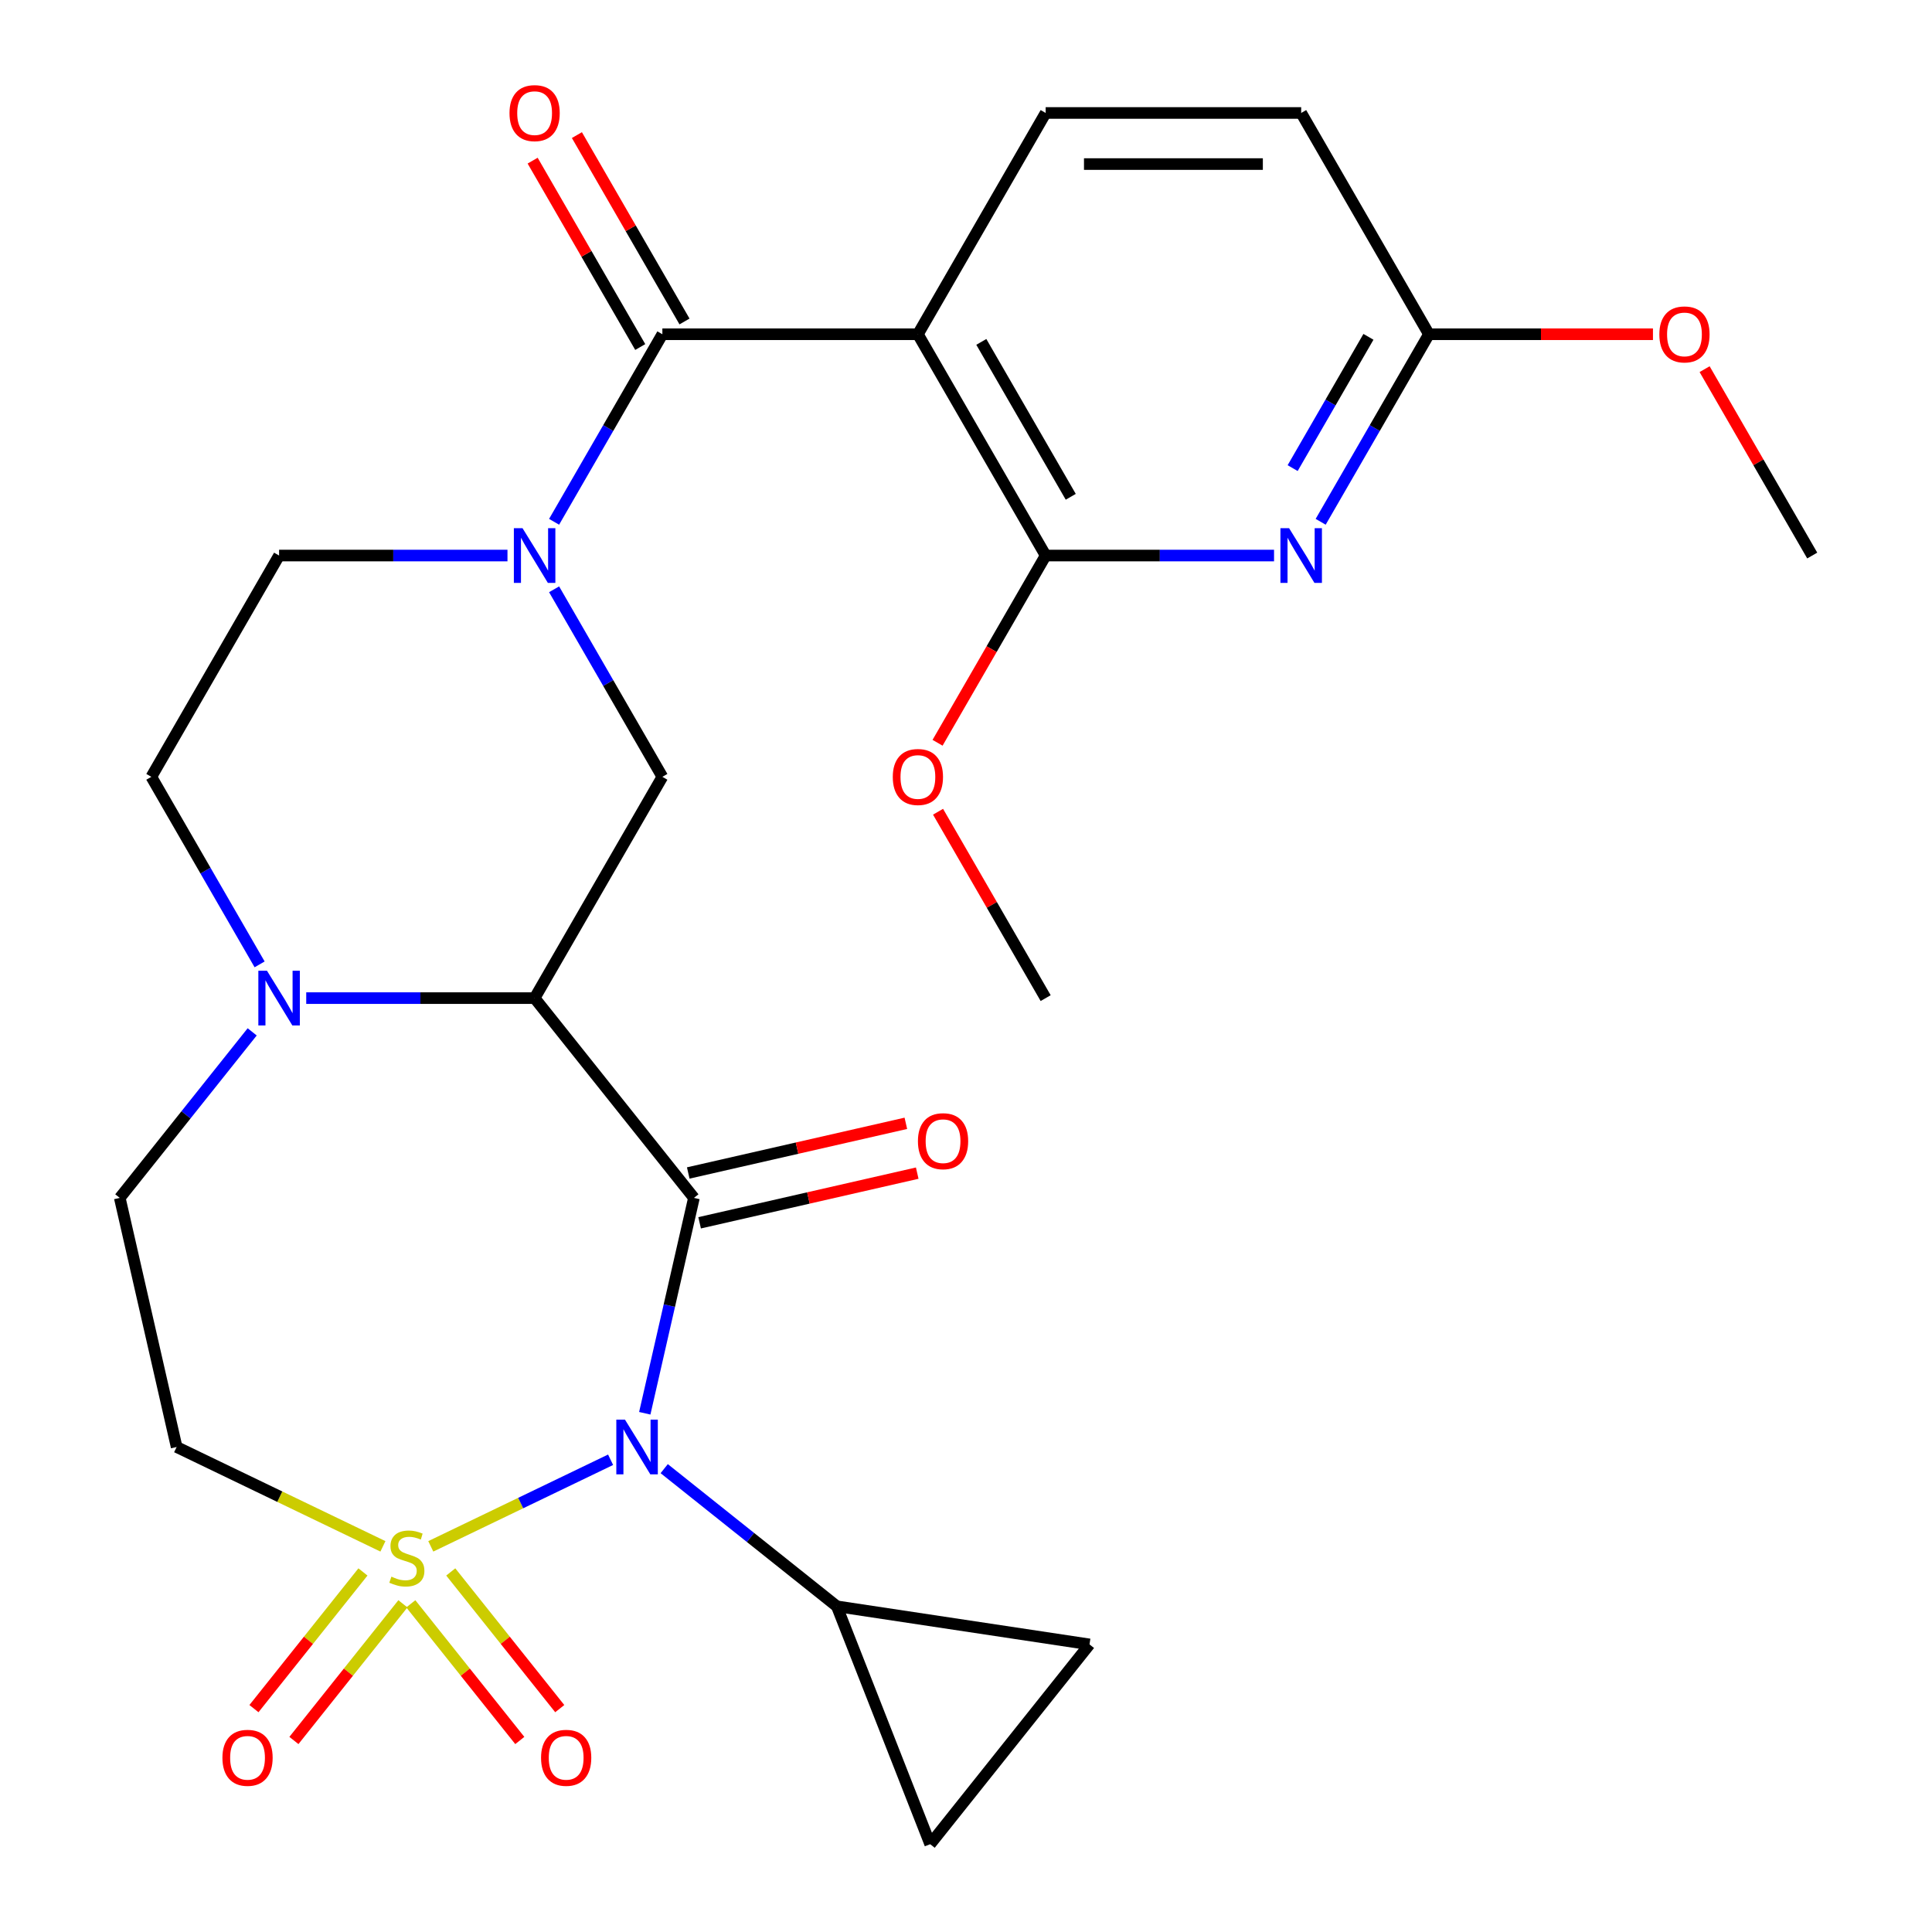 <?xml version='1.0' encoding='iso-8859-1'?>
<svg version='1.1' baseProfile='full'
              xmlns='http://www.w3.org/2000/svg'
                      xmlns:rdkit='http://www.rdkit.org/xml'
                      xmlns:xlink='http://www.w3.org/1999/xlink'
                  xml:space='preserve'
width='1000px' height='1000px' viewBox='0 0 1000 1000'>
<!-- END OF HEADER -->
<rect style='opacity:1.0;fill:#FFFFFF;stroke:none' width='1000' height='1000' x='0' y='0'> </rect>
<path class='bond-0' d='M 222.973,800.388 L 269.508,777.978' style='fill:none;fill-rule:evenodd;stroke:#CCCC00;stroke-width:6px;stroke-linecap:butt;stroke-linejoin:miter;stroke-opacity:1' />
<path class='bond-0' d='M 269.508,777.978 L 316.044,755.568' style='fill:none;fill-rule:evenodd;stroke:#0000FF;stroke-width:6px;stroke-linecap:butt;stroke-linejoin:miter;stroke-opacity:1' />
<path class='bond-1' d='M 198.2,800.388 L 144.813,774.679' style='fill:none;fill-rule:evenodd;stroke:#CCCC00;stroke-width:6px;stroke-linecap:butt;stroke-linejoin:miter;stroke-opacity:1' />
<path class='bond-1' d='M 144.813,774.679 L 91.427,748.969' style='fill:none;fill-rule:evenodd;stroke:#000000;stroke-width:6px;stroke-linecap:butt;stroke-linejoin:miter;stroke-opacity:1' />
<path class='bond-2' d='M 212.633,830.132 L 240.84,865.502' style='fill:none;fill-rule:evenodd;stroke:#CCCC00;stroke-width:6px;stroke-linecap:butt;stroke-linejoin:miter;stroke-opacity:1' />
<path class='bond-2' d='M 240.84,865.502 L 269.047,900.873' style='fill:none;fill-rule:evenodd;stroke:#FF0000;stroke-width:6px;stroke-linecap:butt;stroke-linejoin:miter;stroke-opacity:1' />
<path class='bond-2' d='M 233.313,813.639 L 261.52,849.01' style='fill:none;fill-rule:evenodd;stroke:#CCCC00;stroke-width:6px;stroke-linecap:butt;stroke-linejoin:miter;stroke-opacity:1' />
<path class='bond-2' d='M 261.52,849.01 L 289.728,884.381' style='fill:none;fill-rule:evenodd;stroke:#FF0000;stroke-width:6px;stroke-linecap:butt;stroke-linejoin:miter;stroke-opacity:1' />
<path class='bond-3' d='M 187.86,813.639 L 159.653,849.01' style='fill:none;fill-rule:evenodd;stroke:#CCCC00;stroke-width:6px;stroke-linecap:butt;stroke-linejoin:miter;stroke-opacity:1' />
<path class='bond-3' d='M 159.653,849.01 L 131.445,884.381' style='fill:none;fill-rule:evenodd;stroke:#FF0000;stroke-width:6px;stroke-linecap:butt;stroke-linejoin:miter;stroke-opacity:1' />
<path class='bond-3' d='M 208.54,830.132 L 180.333,865.502' style='fill:none;fill-rule:evenodd;stroke:#CCCC00;stroke-width:6px;stroke-linecap:butt;stroke-linejoin:miter;stroke-opacity:1' />
<path class='bond-3' d='M 180.333,865.502 L 152.126,900.873' style='fill:none;fill-rule:evenodd;stroke:#FF0000;stroke-width:6px;stroke-linecap:butt;stroke-linejoin:miter;stroke-opacity:1' />
<path class='bond-4' d='M 333.733,731.503 L 346.455,675.765' style='fill:none;fill-rule:evenodd;stroke:#0000FF;stroke-width:6px;stroke-linecap:butt;stroke-linejoin:miter;stroke-opacity:1' />
<path class='bond-4' d='M 346.455,675.765 L 359.177,620.027' style='fill:none;fill-rule:evenodd;stroke:#000000;stroke-width:6px;stroke-linecap:butt;stroke-linejoin:miter;stroke-opacity:1' />
<path class='bond-5' d='M 343.793,760.171 L 388.471,795.8' style='fill:none;fill-rule:evenodd;stroke:#0000FF;stroke-width:6px;stroke-linecap:butt;stroke-linejoin:miter;stroke-opacity:1' />
<path class='bond-5' d='M 388.471,795.8 L 433.15,831.43' style='fill:none;fill-rule:evenodd;stroke:#000000;stroke-width:6px;stroke-linecap:butt;stroke-linejoin:miter;stroke-opacity:1' />
<path class='bond-6' d='M 359.177,620.027 L 276.715,516.624' style='fill:none;fill-rule:evenodd;stroke:#000000;stroke-width:6px;stroke-linecap:butt;stroke-linejoin:miter;stroke-opacity:1' />
<path class='bond-7' d='M 362.12,632.921 L 418.437,620.067' style='fill:none;fill-rule:evenodd;stroke:#000000;stroke-width:6px;stroke-linecap:butt;stroke-linejoin:miter;stroke-opacity:1' />
<path class='bond-7' d='M 418.437,620.067 L 474.755,607.213' style='fill:none;fill-rule:evenodd;stroke:#FF0000;stroke-width:6px;stroke-linecap:butt;stroke-linejoin:miter;stroke-opacity:1' />
<path class='bond-7' d='M 356.234,607.133 L 412.551,594.279' style='fill:none;fill-rule:evenodd;stroke:#000000;stroke-width:6px;stroke-linecap:butt;stroke-linejoin:miter;stroke-opacity:1' />
<path class='bond-7' d='M 412.551,594.279 L 468.869,581.425' style='fill:none;fill-rule:evenodd;stroke:#FF0000;stroke-width:6px;stroke-linecap:butt;stroke-linejoin:miter;stroke-opacity:1' />
<path class='bond-8' d='M 276.715,516.624 L 342.844,402.086' style='fill:none;fill-rule:evenodd;stroke:#000000;stroke-width:6px;stroke-linecap:butt;stroke-linejoin:miter;stroke-opacity:1' />
<path class='bond-9' d='M 276.715,516.624 L 217.61,516.624' style='fill:none;fill-rule:evenodd;stroke:#000000;stroke-width:6px;stroke-linecap:butt;stroke-linejoin:miter;stroke-opacity:1' />
<path class='bond-9' d='M 217.61,516.624 L 158.504,516.624' style='fill:none;fill-rule:evenodd;stroke:#0000FF;stroke-width:6px;stroke-linecap:butt;stroke-linejoin:miter;stroke-opacity:1' />
<path class='bond-10' d='M 475.102,173.009 L 342.844,173.009' style='fill:none;fill-rule:evenodd;stroke:#000000;stroke-width:6px;stroke-linecap:butt;stroke-linejoin:miter;stroke-opacity:1' />
<path class='bond-11' d='M 475.102,173.009 L 541.231,287.547' style='fill:none;fill-rule:evenodd;stroke:#000000;stroke-width:6px;stroke-linecap:butt;stroke-linejoin:miter;stroke-opacity:1' />
<path class='bond-11' d='M 507.929,176.964 L 554.219,257.141' style='fill:none;fill-rule:evenodd;stroke:#000000;stroke-width:6px;stroke-linecap:butt;stroke-linejoin:miter;stroke-opacity:1' />
<path class='bond-12' d='M 475.102,173.009 L 541.231,58.47' style='fill:none;fill-rule:evenodd;stroke:#000000;stroke-width:6px;stroke-linecap:butt;stroke-linejoin:miter;stroke-opacity:1' />
<path class='bond-13' d='M 286.8,305.014 L 314.822,353.55' style='fill:none;fill-rule:evenodd;stroke:#0000FF;stroke-width:6px;stroke-linecap:butt;stroke-linejoin:miter;stroke-opacity:1' />
<path class='bond-13' d='M 314.822,353.55 L 342.844,402.086' style='fill:none;fill-rule:evenodd;stroke:#000000;stroke-width:6px;stroke-linecap:butt;stroke-linejoin:miter;stroke-opacity:1' />
<path class='bond-14' d='M 286.8,270.081 L 314.822,221.545' style='fill:none;fill-rule:evenodd;stroke:#0000FF;stroke-width:6px;stroke-linecap:butt;stroke-linejoin:miter;stroke-opacity:1' />
<path class='bond-14' d='M 314.822,221.545 L 342.844,173.009' style='fill:none;fill-rule:evenodd;stroke:#000000;stroke-width:6px;stroke-linecap:butt;stroke-linejoin:miter;stroke-opacity:1' />
<path class='bond-15' d='M 262.669,287.547 L 203.563,287.547' style='fill:none;fill-rule:evenodd;stroke:#0000FF;stroke-width:6px;stroke-linecap:butt;stroke-linejoin:miter;stroke-opacity:1' />
<path class='bond-15' d='M 203.563,287.547 L 144.458,287.547' style='fill:none;fill-rule:evenodd;stroke:#000000;stroke-width:6px;stroke-linecap:butt;stroke-linejoin:miter;stroke-opacity:1' />
<path class='bond-16' d='M 354.298,166.396 L 326.449,118.16' style='fill:none;fill-rule:evenodd;stroke:#000000;stroke-width:6px;stroke-linecap:butt;stroke-linejoin:miter;stroke-opacity:1' />
<path class='bond-16' d='M 326.449,118.16 L 298.6,69.924' style='fill:none;fill-rule:evenodd;stroke:#FF0000;stroke-width:6px;stroke-linecap:butt;stroke-linejoin:miter;stroke-opacity:1' />
<path class='bond-16' d='M 331.39,179.621 L 303.541,131.385' style='fill:none;fill-rule:evenodd;stroke:#000000;stroke-width:6px;stroke-linecap:butt;stroke-linejoin:miter;stroke-opacity:1' />
<path class='bond-16' d='M 303.541,131.385 L 275.692,83.149' style='fill:none;fill-rule:evenodd;stroke:#FF0000;stroke-width:6px;stroke-linecap:butt;stroke-linejoin:miter;stroke-opacity:1' />
<path class='bond-17' d='M 541.231,287.547 L 600.336,287.547' style='fill:none;fill-rule:evenodd;stroke:#000000;stroke-width:6px;stroke-linecap:butt;stroke-linejoin:miter;stroke-opacity:1' />
<path class='bond-17' d='M 600.336,287.547 L 659.442,287.547' style='fill:none;fill-rule:evenodd;stroke:#0000FF;stroke-width:6px;stroke-linecap:butt;stroke-linejoin:miter;stroke-opacity:1' />
<path class='bond-18' d='M 541.231,287.547 L 513.255,336.003' style='fill:none;fill-rule:evenodd;stroke:#000000;stroke-width:6px;stroke-linecap:butt;stroke-linejoin:miter;stroke-opacity:1' />
<path class='bond-18' d='M 513.255,336.003 L 485.278,384.459' style='fill:none;fill-rule:evenodd;stroke:#FF0000;stroke-width:6px;stroke-linecap:butt;stroke-linejoin:miter;stroke-opacity:1' />
<path class='bond-19' d='M 683.573,270.081 L 711.595,221.545' style='fill:none;fill-rule:evenodd;stroke:#0000FF;stroke-width:6px;stroke-linecap:butt;stroke-linejoin:miter;stroke-opacity:1' />
<path class='bond-19' d='M 711.595,221.545 L 739.617,173.009' style='fill:none;fill-rule:evenodd;stroke:#000000;stroke-width:6px;stroke-linecap:butt;stroke-linejoin:miter;stroke-opacity:1' />
<path class='bond-19' d='M 669.072,242.294 L 688.687,208.319' style='fill:none;fill-rule:evenodd;stroke:#0000FF;stroke-width:6px;stroke-linecap:butt;stroke-linejoin:miter;stroke-opacity:1' />
<path class='bond-19' d='M 688.687,208.319 L 708.303,174.344' style='fill:none;fill-rule:evenodd;stroke:#000000;stroke-width:6px;stroke-linecap:butt;stroke-linejoin:miter;stroke-opacity:1' />
<path class='bond-20' d='M 130.529,534.091 L 96.263,577.059' style='fill:none;fill-rule:evenodd;stroke:#0000FF;stroke-width:6px;stroke-linecap:butt;stroke-linejoin:miter;stroke-opacity:1' />
<path class='bond-20' d='M 96.263,577.059 L 61.996,620.027' style='fill:none;fill-rule:evenodd;stroke:#000000;stroke-width:6px;stroke-linecap:butt;stroke-linejoin:miter;stroke-opacity:1' />
<path class='bond-21' d='M 134.373,499.158 L 106.351,450.622' style='fill:none;fill-rule:evenodd;stroke:#0000FF;stroke-width:6px;stroke-linecap:butt;stroke-linejoin:miter;stroke-opacity:1' />
<path class='bond-21' d='M 106.351,450.622 L 78.329,402.086' style='fill:none;fill-rule:evenodd;stroke:#000000;stroke-width:6px;stroke-linecap:butt;stroke-linejoin:miter;stroke-opacity:1' />
<path class='bond-22' d='M 433.15,831.43 L 563.93,851.142' style='fill:none;fill-rule:evenodd;stroke:#000000;stroke-width:6px;stroke-linecap:butt;stroke-linejoin:miter;stroke-opacity:1' />
<path class='bond-23' d='M 433.15,831.43 L 481.469,954.545' style='fill:none;fill-rule:evenodd;stroke:#000000;stroke-width:6px;stroke-linecap:butt;stroke-linejoin:miter;stroke-opacity:1' />
<path class='bond-24' d='M 91.427,748.969 L 61.996,620.027' style='fill:none;fill-rule:evenodd;stroke:#000000;stroke-width:6px;stroke-linecap:butt;stroke-linejoin:miter;stroke-opacity:1' />
<path class='bond-25' d='M 563.93,851.142 L 481.469,954.545' style='fill:none;fill-rule:evenodd;stroke:#000000;stroke-width:6px;stroke-linecap:butt;stroke-linejoin:miter;stroke-opacity:1' />
<path class='bond-26' d='M 541.231,58.47 L 673.488,58.47' style='fill:none;fill-rule:evenodd;stroke:#000000;stroke-width:6px;stroke-linecap:butt;stroke-linejoin:miter;stroke-opacity:1' />
<path class='bond-26' d='M 561.069,84.922 L 653.65,84.922' style='fill:none;fill-rule:evenodd;stroke:#000000;stroke-width:6px;stroke-linecap:butt;stroke-linejoin:miter;stroke-opacity:1' />
<path class='bond-27' d='M 739.617,173.009 L 673.488,58.47' style='fill:none;fill-rule:evenodd;stroke:#000000;stroke-width:6px;stroke-linecap:butt;stroke-linejoin:miter;stroke-opacity:1' />
<path class='bond-28' d='M 739.617,173.009 L 797.593,173.009' style='fill:none;fill-rule:evenodd;stroke:#000000;stroke-width:6px;stroke-linecap:butt;stroke-linejoin:miter;stroke-opacity:1' />
<path class='bond-28' d='M 797.593,173.009 L 855.568,173.009' style='fill:none;fill-rule:evenodd;stroke:#FF0000;stroke-width:6px;stroke-linecap:butt;stroke-linejoin:miter;stroke-opacity:1' />
<path class='bond-29' d='M 144.458,287.547 L 78.329,402.086' style='fill:none;fill-rule:evenodd;stroke:#000000;stroke-width:6px;stroke-linecap:butt;stroke-linejoin:miter;stroke-opacity:1' />
<path class='bond-30' d='M 485.532,420.152 L 513.382,468.388' style='fill:none;fill-rule:evenodd;stroke:#FF0000;stroke-width:6px;stroke-linecap:butt;stroke-linejoin:miter;stroke-opacity:1' />
<path class='bond-30' d='M 513.382,468.388 L 541.231,516.624' style='fill:none;fill-rule:evenodd;stroke:#000000;stroke-width:6px;stroke-linecap:butt;stroke-linejoin:miter;stroke-opacity:1' />
<path class='bond-31' d='M 882.305,191.075 L 910.155,239.311' style='fill:none;fill-rule:evenodd;stroke:#FF0000;stroke-width:6px;stroke-linecap:butt;stroke-linejoin:miter;stroke-opacity:1' />
<path class='bond-31' d='M 910.155,239.311 L 938.004,287.547' style='fill:none;fill-rule:evenodd;stroke:#000000;stroke-width:6px;stroke-linecap:butt;stroke-linejoin:miter;stroke-opacity:1' />
<path  class='atom-0' d='M 202.586 816.073
Q 202.906 816.193, 204.226 816.753
Q 205.546 817.313, 206.986 817.673
Q 208.466 817.993, 209.906 817.993
Q 212.586 817.993, 214.146 816.713
Q 215.706 815.393, 215.706 813.113
Q 215.706 811.553, 214.906 810.593
Q 214.146 809.633, 212.946 809.113
Q 211.746 808.593, 209.746 807.993
Q 207.226 807.233, 205.706 806.513
Q 204.226 805.793, 203.146 804.273
Q 202.106 802.753, 202.106 800.193
Q 202.106 796.633, 204.506 794.433
Q 206.946 792.233, 211.746 792.233
Q 215.026 792.233, 218.746 793.793
L 217.826 796.873
Q 214.426 795.473, 211.866 795.473
Q 209.106 795.473, 207.586 796.633
Q 206.066 797.753, 206.106 799.713
Q 206.106 801.233, 206.866 802.153
Q 207.666 803.073, 208.786 803.593
Q 209.946 804.113, 211.866 804.713
Q 214.426 805.513, 215.946 806.313
Q 217.466 807.113, 218.546 808.753
Q 219.666 810.353, 219.666 813.113
Q 219.666 817.033, 217.026 819.153
Q 214.426 821.233, 210.066 821.233
Q 207.546 821.233, 205.626 820.673
Q 203.746 820.153, 201.506 819.233
L 202.586 816.073
' fill='#CCCC00'/>
<path  class='atom-1' d='M 323.487 734.809
L 332.767 749.809
Q 333.687 751.289, 335.167 753.969
Q 336.647 756.649, 336.727 756.809
L 336.727 734.809
L 340.487 734.809
L 340.487 763.129
L 336.607 763.129
L 326.647 746.729
Q 325.487 744.809, 324.247 742.609
Q 323.047 740.409, 322.687 739.729
L 322.687 763.129
L 319.007 763.129
L 319.007 734.809
L 323.487 734.809
' fill='#0000FF'/>
<path  class='atom-5' d='M 270.455 273.387
L 279.735 288.387
Q 280.655 289.867, 282.135 292.547
Q 283.615 295.227, 283.695 295.387
L 283.695 273.387
L 287.455 273.387
L 287.455 301.707
L 283.575 301.707
L 273.615 285.307
Q 272.455 283.387, 271.215 281.187
Q 270.015 278.987, 269.655 278.307
L 269.655 301.707
L 265.975 301.707
L 265.975 273.387
L 270.455 273.387
' fill='#0000FF'/>
<path  class='atom-8' d='M 667.228 273.387
L 676.508 288.387
Q 677.428 289.867, 678.908 292.547
Q 680.388 295.227, 680.468 295.387
L 680.468 273.387
L 684.228 273.387
L 684.228 301.707
L 680.348 301.707
L 670.388 285.307
Q 669.228 283.387, 667.988 281.187
Q 666.788 278.987, 666.428 278.307
L 666.428 301.707
L 662.748 301.707
L 662.748 273.387
L 667.228 273.387
' fill='#0000FF'/>
<path  class='atom-9' d='M 138.198 502.464
L 147.478 517.464
Q 148.398 518.944, 149.878 521.624
Q 151.358 524.304, 151.438 524.464
L 151.438 502.464
L 155.198 502.464
L 155.198 530.784
L 151.318 530.784
L 141.358 514.384
Q 140.198 512.464, 138.958 510.264
Q 137.758 508.064, 137.398 507.384
L 137.398 530.784
L 133.718 530.784
L 133.718 502.464
L 138.198 502.464
' fill='#0000FF'/>
<path  class='atom-15' d='M 280.048 909.837
Q 280.048 903.037, 283.408 899.237
Q 286.768 895.437, 293.048 895.437
Q 299.328 895.437, 302.688 899.237
Q 306.048 903.037, 306.048 909.837
Q 306.048 916.717, 302.648 920.637
Q 299.248 924.517, 293.048 924.517
Q 286.808 924.517, 283.408 920.637
Q 280.048 916.757, 280.048 909.837
M 293.048 921.317
Q 297.368 921.317, 299.688 918.437
Q 302.048 915.517, 302.048 909.837
Q 302.048 904.277, 299.688 901.477
Q 297.368 898.637, 293.048 898.637
Q 288.728 898.637, 286.368 901.437
Q 284.048 904.237, 284.048 909.837
Q 284.048 915.557, 286.368 918.437
Q 288.728 921.317, 293.048 921.317
' fill='#FF0000'/>
<path  class='atom-16' d='M 115.125 909.837
Q 115.125 903.037, 118.485 899.237
Q 121.845 895.437, 128.125 895.437
Q 134.405 895.437, 137.765 899.237
Q 141.125 903.037, 141.125 909.837
Q 141.125 916.717, 137.725 920.637
Q 134.325 924.517, 128.125 924.517
Q 121.885 924.517, 118.485 920.637
Q 115.125 916.757, 115.125 909.837
M 128.125 921.317
Q 132.445 921.317, 134.765 918.437
Q 137.125 915.517, 137.125 909.837
Q 137.125 904.277, 134.765 901.477
Q 132.445 898.637, 128.125 898.637
Q 123.805 898.637, 121.445 901.437
Q 119.125 904.237, 119.125 909.837
Q 119.125 915.557, 121.445 918.437
Q 123.805 921.317, 128.125 921.317
' fill='#FF0000'/>
<path  class='atom-18' d='M 475.118 590.677
Q 475.118 583.877, 478.478 580.077
Q 481.838 576.277, 488.118 576.277
Q 494.398 576.277, 497.758 580.077
Q 501.118 583.877, 501.118 590.677
Q 501.118 597.557, 497.718 601.477
Q 494.318 605.357, 488.118 605.357
Q 481.878 605.357, 478.478 601.477
Q 475.118 597.597, 475.118 590.677
M 488.118 602.157
Q 492.438 602.157, 494.758 599.277
Q 497.118 596.357, 497.118 590.677
Q 497.118 585.117, 494.758 582.317
Q 492.438 579.477, 488.118 579.477
Q 483.798 579.477, 481.438 582.277
Q 479.118 585.077, 479.118 590.677
Q 479.118 596.397, 481.438 599.277
Q 483.798 602.157, 488.118 602.157
' fill='#FF0000'/>
<path  class='atom-22' d='M 263.715 58.55
Q 263.715 51.75, 267.075 47.95
Q 270.435 44.15, 276.715 44.15
Q 282.995 44.15, 286.355 47.95
Q 289.715 51.75, 289.715 58.55
Q 289.715 65.43, 286.315 69.35
Q 282.915 73.23, 276.715 73.23
Q 270.475 73.23, 267.075 69.35
Q 263.715 65.47, 263.715 58.55
M 276.715 70.03
Q 281.035 70.03, 283.355 67.15
Q 285.715 64.23, 285.715 58.55
Q 285.715 52.99, 283.355 50.19
Q 281.035 47.35, 276.715 47.35
Q 272.395 47.35, 270.035 50.15
Q 267.715 52.95, 267.715 58.55
Q 267.715 64.27, 270.035 67.15
Q 272.395 70.03, 276.715 70.03
' fill='#FF0000'/>
<path  class='atom-25' d='M 462.102 402.166
Q 462.102 395.366, 465.462 391.566
Q 468.822 387.766, 475.102 387.766
Q 481.382 387.766, 484.742 391.566
Q 488.102 395.366, 488.102 402.166
Q 488.102 409.046, 484.702 412.966
Q 481.302 416.846, 475.102 416.846
Q 468.862 416.846, 465.462 412.966
Q 462.102 409.086, 462.102 402.166
M 475.102 413.646
Q 479.422 413.646, 481.742 410.766
Q 484.102 407.846, 484.102 402.166
Q 484.102 396.606, 481.742 393.806
Q 479.422 390.966, 475.102 390.966
Q 470.782 390.966, 468.422 393.766
Q 466.102 396.566, 466.102 402.166
Q 466.102 407.886, 468.422 410.766
Q 470.782 413.646, 475.102 413.646
' fill='#FF0000'/>
<path  class='atom-26' d='M 858.875 173.089
Q 858.875 166.289, 862.235 162.489
Q 865.595 158.689, 871.875 158.689
Q 878.155 158.689, 881.515 162.489
Q 884.875 166.289, 884.875 173.089
Q 884.875 179.969, 881.475 183.889
Q 878.075 187.769, 871.875 187.769
Q 865.635 187.769, 862.235 183.889
Q 858.875 180.009, 858.875 173.089
M 871.875 184.569
Q 876.195 184.569, 878.515 181.689
Q 880.875 178.769, 880.875 173.089
Q 880.875 167.529, 878.515 164.729
Q 876.195 161.889, 871.875 161.889
Q 867.555 161.889, 865.195 164.689
Q 862.875 167.489, 862.875 173.089
Q 862.875 178.809, 865.195 181.689
Q 867.555 184.569, 871.875 184.569
' fill='#FF0000'/>
</svg>

